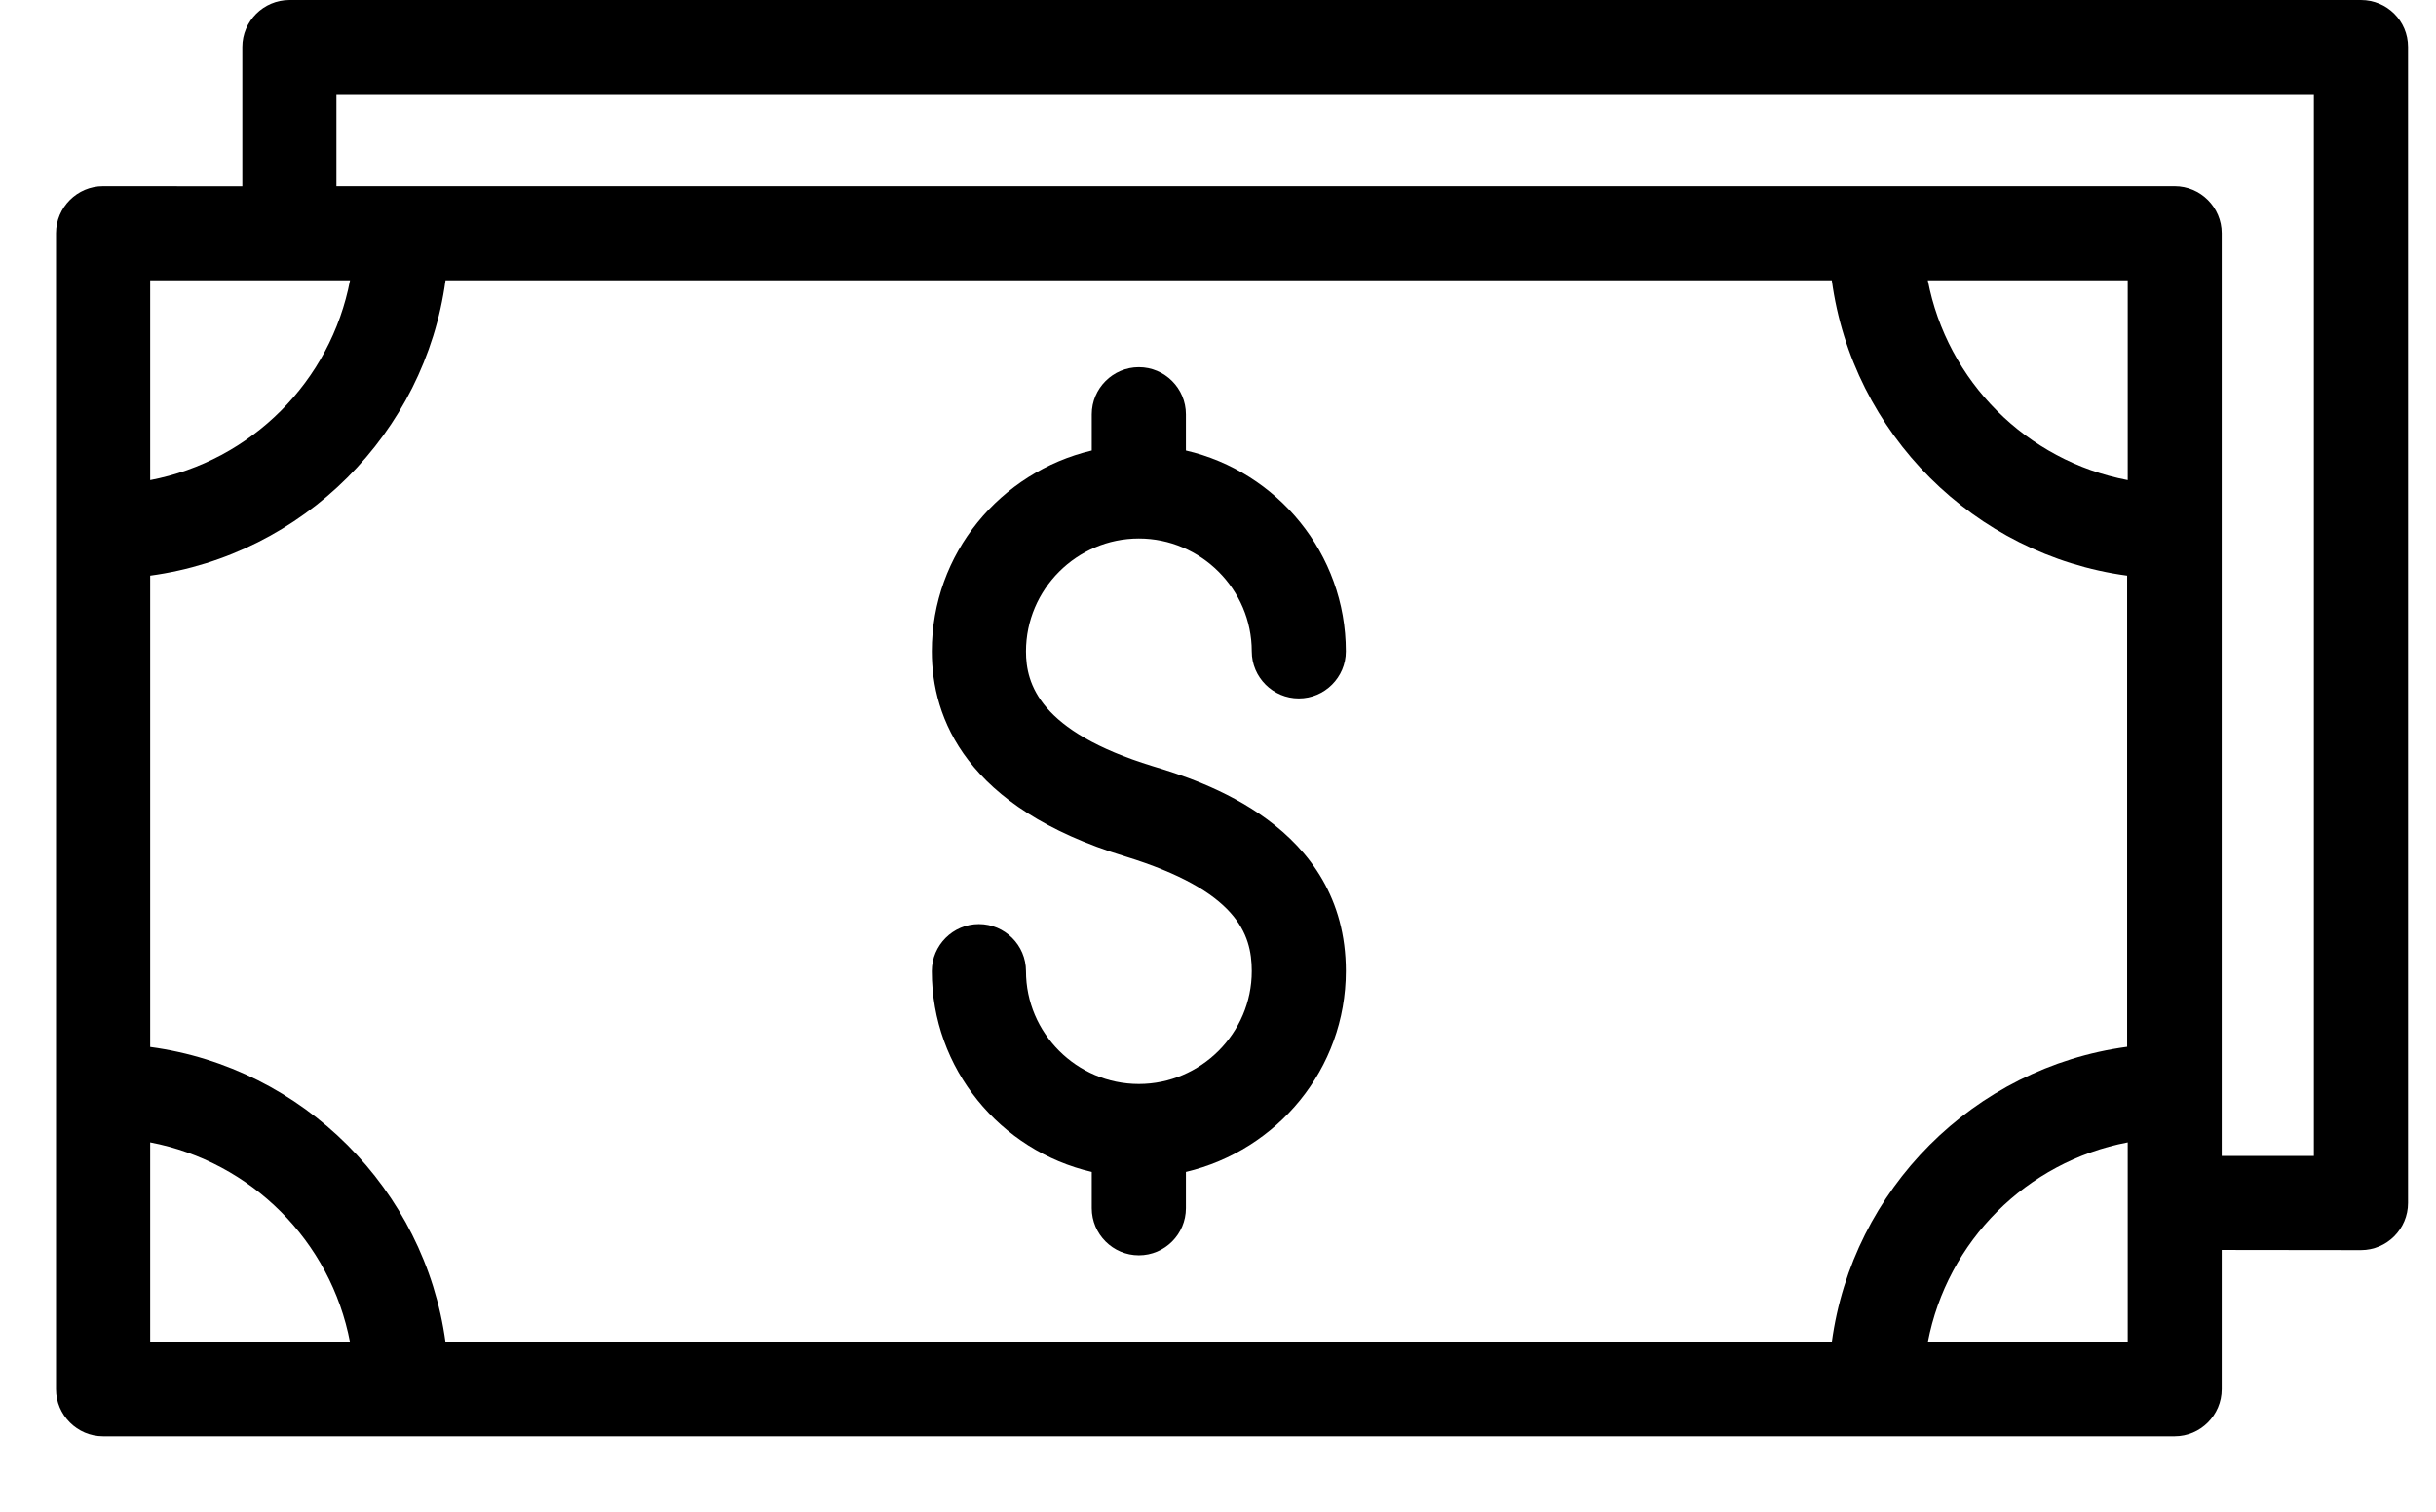 <?xml version="1.0" encoding="UTF-8"?> <svg xmlns="http://www.w3.org/2000/svg" width="29" height="18" viewBox="0 0 29 18" fill="none"><path d="M28.107 3.39651e-05H3.446C3.137 3.39651e-05 2.885 0.252 2.885 0.56V2.218L1.227 2.217C0.919 2.217 0.667 2.469 0.667 2.777V16.541C0.667 16.849 0.919 17.102 1.227 17.102H25.889C26.197 17.102 26.449 16.849 26.449 16.541V14.883L28.107 14.885C28.415 14.885 28.667 14.633 28.667 14.324V0.559C28.667 0.247 28.415 3.39651e-05 28.107 3.39651e-05ZM4.167 3.338C3.938 4.541 2.991 5.487 1.788 5.717V3.338H4.167ZM1.788 13.602C2.991 13.832 3.938 14.778 4.167 15.982H1.788V13.602ZM5.304 15.982C5.057 14.162 3.607 12.711 1.788 12.466V6.854C3.608 6.607 5.058 5.157 5.304 3.338H21.807C22.053 5.163 23.504 6.608 25.323 6.854V12.464C23.497 12.711 22.052 14.162 21.807 15.981L5.304 15.982ZM25.33 5.717C24.126 5.487 23.18 4.541 22.95 3.338H25.33V5.717ZM25.33 15.982H22.95C23.18 14.778 24.126 13.832 25.33 13.602V15.982ZM27.546 13.764H26.449V2.777C26.449 2.469 26.197 2.217 25.889 2.217H4.005V1.12H27.546L27.546 13.764Z" fill="black"></path><path d="M13.558 6.412C14.296 6.412 14.902 7.017 14.902 7.756C14.902 8.064 15.154 8.316 15.462 8.316C15.77 8.316 16.022 8.064 16.022 7.756C16.022 6.591 15.205 5.616 14.118 5.364V4.933C14.118 4.624 13.866 4.372 13.558 4.372C13.249 4.372 12.997 4.624 12.997 4.933V5.364C11.91 5.622 11.093 6.59 11.093 7.756C11.093 8.546 11.491 9.615 13.395 10.197C14.722 10.605 14.902 11.116 14.902 11.563C14.902 12.302 14.296 12.907 13.558 12.907C12.819 12.907 12.214 12.302 12.214 11.563C12.214 11.255 11.962 11.003 11.653 11.003C11.345 11.003 11.093 11.255 11.093 11.563C11.093 12.727 11.91 13.702 12.997 13.954V14.386C12.997 14.695 13.249 14.947 13.558 14.947C13.866 14.947 14.118 14.695 14.118 14.386V13.954C15.205 13.697 16.022 12.729 16.022 11.563C16.022 9.827 14.293 9.295 13.72 9.122C12.371 8.707 12.214 8.141 12.214 7.756C12.214 7.017 12.819 6.412 13.558 6.412Z" fill="black"></path></svg> 
